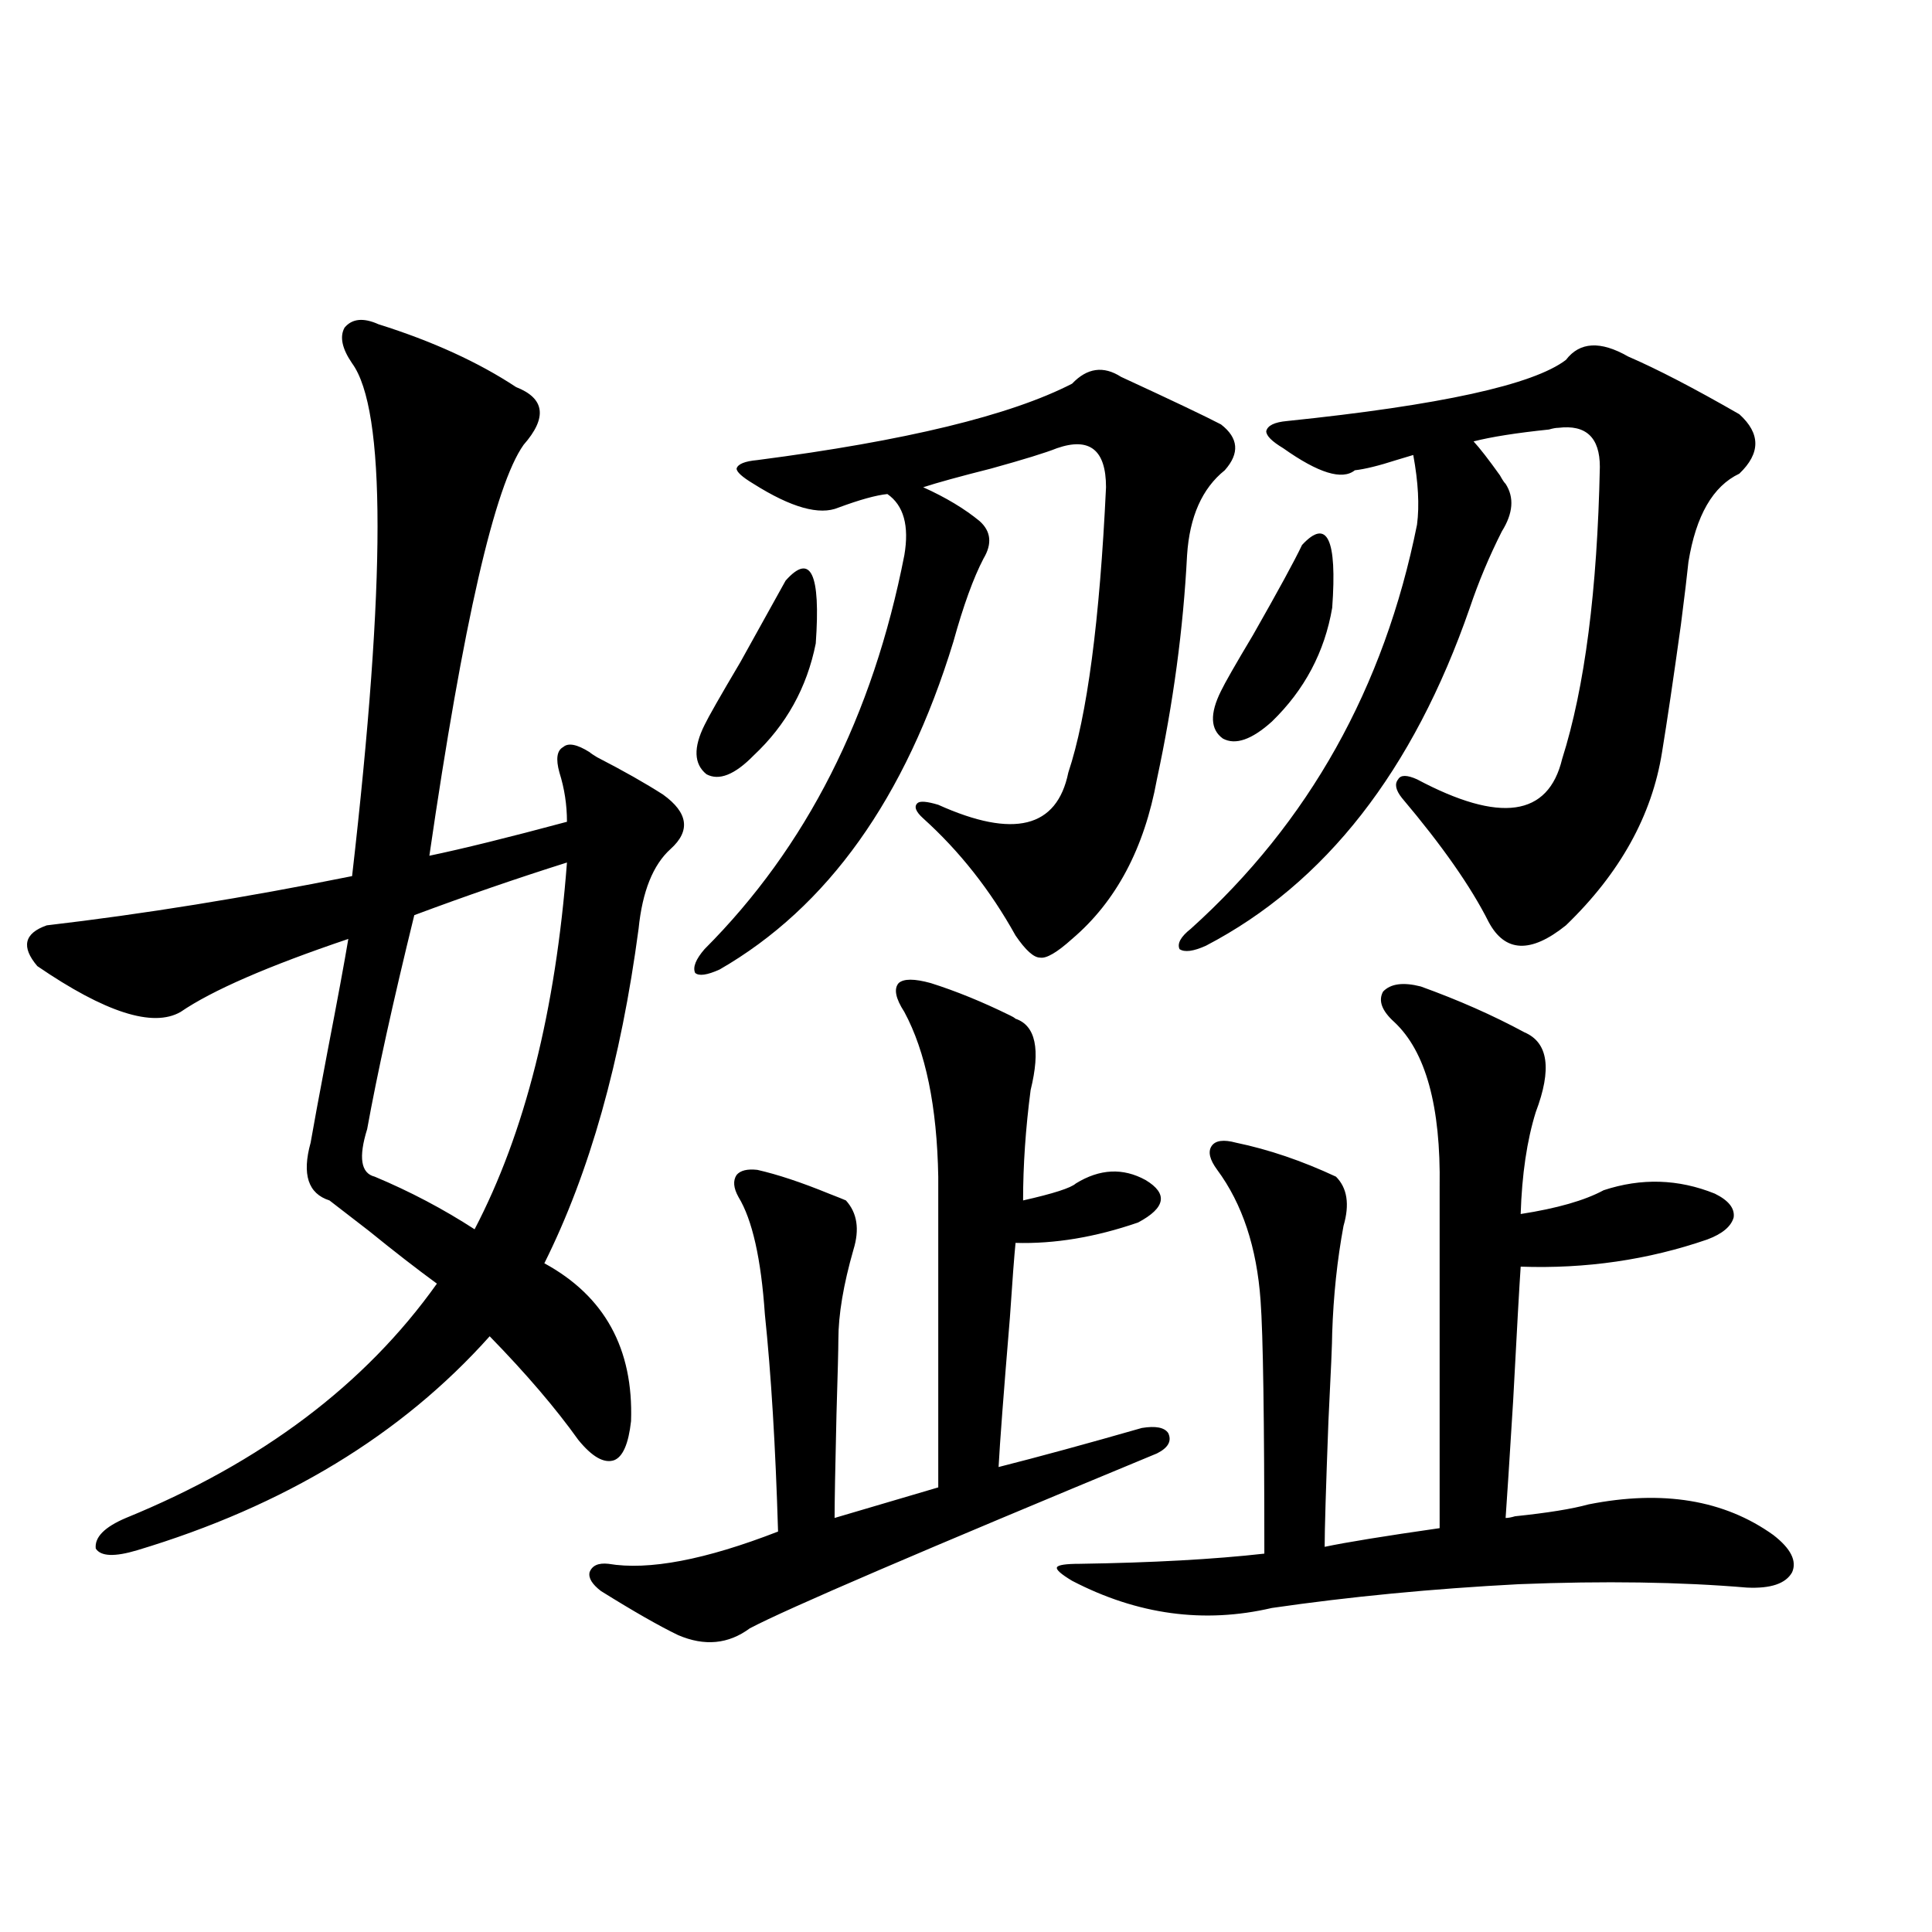 <?xml version="1.0" encoding="utf-8"?>
<!-- Generator: Adobe Illustrator 16.0.0, SVG Export Plug-In . SVG Version: 6.00 Build 0)  -->
<!DOCTYPE svg PUBLIC "-//W3C//DTD SVG 1.1//EN" "http://www.w3.org/Graphics/SVG/1.1/DTD/svg11.dtd">
<svg version="1.1" id="图层_1" xmlns="http://www.w3.org/2000/svg" xmlns:xlink="http://www.w3.org/1999/xlink" x="0px" y="0px"
	 width="1000px" height="1000px" viewBox="0 0 1000 1000" enable-background="new 0 0 1000 1000" xml:space="preserve">
<path d="M326.626,735.598c-1.311,11.729-4.237,18.457-8.78,20.215c-5.213,1.758-11.387-1.758-18.536-10.547
	c-11.707-16.396-26.996-34.277-45.853-53.613c-45.532,50.977-106.339,87.891-182.435,110.742
	c-11.707,3.516-18.871,3.228-21.463-0.879c-0.655-5.85,4.543-11.123,15.609-15.82c70.242-28.701,123.899-69.131,160.972-121.289
	c-10.411-7.607-22.118-16.699-35.121-27.246c-9.115-7.031-15.944-12.305-20.487-15.82c-11.066-3.516-14.313-13.472-9.756-29.883
	c1.296-7.607,4.223-23.428,8.78-47.461c5.198-26.943,8.78-46.279,10.731-58.008c-41.63,14.063-70.577,26.67-86.827,37.793
	c-14.313,8.213-39.023,0.303-74.145-23.73c-8.46-9.956-6.829-16.987,4.878-21.094c50.075-5.85,102.757-14.351,158.045-25.488
	c17.561-152.93,17.561-241.396,0-265.43c-5.213-7.607-6.509-13.76-3.902-18.457c3.902-4.683,9.756-5.273,17.561-1.758
	c27.957,8.789,51.706,19.639,71.218,32.52c14.954,5.864,16.25,15.82,3.902,29.883c-14.969,21.094-31.219,91.997-48.779,212.695
	c16.905-3.516,40.64-9.365,71.218-17.578c0-8.789-1.311-17.275-3.902-25.488c-1.951-7.031-1.311-11.426,1.951-13.184
	c2.592-2.334,7.149-1.455,13.658,2.637c0.641,0.591,1.951,1.47,3.902,2.637c13.658,7.031,25.03,13.486,34.146,19.336
	c13.003,9.38,14.299,18.76,3.902,28.125c-9.115,8.213-14.634,21.973-16.585,41.309c-9.115,68.555-25.365,126.274-48.779,173.145
	C312.968,670.861,327.922,698.107,326.626,735.598z M293.456,446.438c-26.021,8.213-52.361,17.29-79.022,27.246
	c-11.066,45.127-19.191,82.041-24.39,110.742c-4.558,14.653-3.262,22.852,3.902,24.609c18.201,7.622,35.441,16.699,51.706,27.246
	C271.658,586.486,287.603,523.205,293.456,446.438z M481.744,508.84c13.003,4.106,26.661,9.668,40.975,16.699
	c1.296,0.591,2.271,1.182,2.927,1.758c10.396,3.516,13.003,15.82,7.805,36.914c-2.606,19.927-3.902,38.975-3.902,57.129
	c15.609-3.516,24.71-6.44,27.316-8.789c12.348-7.607,24.39-8.198,36.097-1.758c11.707,7.031,10.396,14.365-3.902,21.973
	c-22.118,7.622-43.261,11.138-63.413,10.547c-0.655,6.455-1.631,19.336-2.927,38.672c-3.262,39.263-5.213,65.039-5.854,77.344
	c20.808-5.273,45.518-12.002,74.145-20.215c7.149-1.167,11.707-0.288,13.658,2.637c1.951,4.106,0,7.622-5.854,10.547
	c-121.628,50.4-191.87,80.558-210.727,90.527c-11.066,8.199-23.414,9.366-37.072,3.516c-9.756-4.696-23.094-12.305-39.999-22.852
	c-4.558-3.516-6.509-6.729-5.854-9.668c1.296-3.516,4.543-4.971,9.756-4.395c20.808,3.516,50.075-2.046,87.803-16.699
	c-1.311-43.945-3.582-81.436-6.829-112.5c-1.951-28.701-6.509-48.916-13.658-60.645c-2.606-4.683-2.927-8.486-0.976-11.426
	c1.951-2.334,5.519-3.213,10.731-2.637c10.396,2.349,22.759,6.455,37.072,12.305c4.543,1.758,7.47,2.939,8.78,3.516
	c5.854,6.455,7.149,14.941,3.902,25.488c-5.213,18.169-7.805,33.701-7.805,46.582c0,4.697-0.335,17.578-0.976,38.672
	c-0.655,27.549-0.976,45.415-0.976,53.613l53.657-15.82v-160.84c-0.655-36.323-6.509-64.736-17.561-85.254
	c-4.558-7.031-5.533-12.002-2.927-14.941C467.751,506.506,473.284,506.506,481.744,508.84z M580.278,195.07
	c26.661,12.305,43.901,20.518,51.706,24.609c9.101,7.031,9.756,14.941,1.951,23.73c-11.707,9.38-18.216,24.033-19.512,43.945
	c-1.951,38.096-7.164,76.768-15.609,116.016c-6.509,35.747-21.143,63.281-43.901,82.617c-7.805,7.031-13.338,10.259-16.585,9.668
	c-3.262,0-7.484-3.804-12.683-11.426c-13.018-23.428-28.947-43.643-47.804-60.645c-3.902-3.516-4.878-6.152-2.927-7.91
	c1.296-1.167,4.878-0.879,10.731,0.879c39.023,17.578,61.462,12.017,67.315-16.699c9.756-29.292,16.25-78.511,19.512-147.656
	c0-19.336-8.46-26.064-25.365-20.215c-5.854,2.349-17.24,5.864-34.146,10.547c-16.265,4.106-27.972,7.334-35.121,9.668
	c11.707,5.273,21.463,11.138,29.268,17.578c5.854,5.273,6.494,11.729,1.951,19.336c-5.213,9.971-10.411,24.321-15.609,43.066
	c-24.725,80.859-65.044,137.412-120.973,169.629c-6.509,2.939-10.731,3.516-12.683,1.758c-1.311-2.925,0.32-7.031,4.878-12.305
	c52.682-52.734,87.147-120.698,103.412-203.906c2.592-15.229-0.335-25.776-8.78-31.641c-5.854,0.591-14.313,2.939-25.365,7.031
	c-9.756,4.106-24.39,0-43.901-12.305c-5.854-3.516-8.78-6.152-8.78-7.91c0.641-2.334,4.223-3.804,10.731-4.395
	c76.736-9.956,131.049-23.14,162.923-39.551C562.718,190.388,571.163,189.221,580.278,195.07z M406.624,300.539
	c13.003-14.639,18.201-3.804,15.609,32.52c-4.558,22.852-15.289,42.188-32.194,58.008c-9.756,9.971-17.896,13.184-24.39,9.668
	c-6.509-5.273-6.829-13.76-0.976-25.488c1.951-4.092,8.125-14.941,18.536-32.52C394.917,321.633,402.722,307.57,406.624,300.539z
	 M735.396,510.598c19.512,7.031,37.393,14.941,53.657,23.73c12.348,5.273,14.299,19.048,5.854,41.309
	c-4.558,14.653-7.164,32.231-7.805,52.734c18.856-2.925,33.17-7.031,42.926-12.305c19.512-6.44,38.688-5.85,57.56,1.758
	c7.149,3.516,10.396,7.622,9.756,12.305c-1.311,4.697-5.854,8.501-13.658,11.426c-30.578,10.547-62.772,15.244-96.583,14.063
	c-0.655,9.38-1.951,32.52-3.902,69.434c-1.951,31.641-3.262,51.855-3.902,60.645c1.296,0,2.927-0.288,4.878-0.879
	c16.905-1.758,29.588-3.804,38.048-6.152c38.368-7.607,70.242-2.334,95.607,15.82c9.101,7.031,12.348,13.486,9.756,19.336
	c-3.262,5.864-11.066,8.501-23.414,7.91c-34.48-2.925-73.824-3.516-118.046-1.758c-44.877,2.349-87.482,6.455-127.802,12.305
	c-35.121,8.199-69.602,3.516-103.412-14.063c-5.854-3.516-8.46-5.85-7.805-7.031c0.641-1.167,4.543-1.758,11.707-1.758
	c37.713-0.576,69.587-2.334,95.607-5.273c0-69.722-0.655-113.379-1.951-130.957c-1.951-27.534-9.436-50.098-22.438-67.676
	c-3.902-5.273-4.878-9.365-2.927-12.305c1.951-2.925,6.174-3.516,12.683-1.758c16.905,3.516,34.146,9.38,51.706,17.578
	c5.854,5.864,7.149,14.365,3.902,25.488c-3.262,17.578-5.213,36.035-5.854,55.371c0,4.697-0.655,19.927-1.951,45.703
	c-1.311,34.58-1.951,56.25-1.951,65.039c11.052-2.334,30.884-5.562,59.511-9.668v-176.66c0.641-41.597-7.164-70.01-23.414-85.254
	c-6.509-5.85-8.46-11.123-5.854-15.82C719.787,509.143,726.281,508.264,735.396,510.598z M842.711,184.523
	c14.954,6.455,34.146,16.411,57.56,29.883c11.052,9.971,11.052,20.215,0,30.762c-13.658,6.455-22.438,21.685-26.341,45.703
	c-0.655,6.455-1.951,17.29-3.902,32.52c-3.902,28.125-7.164,50.098-9.756,65.918c-5.213,32.822-21.798,62.705-49.755,89.648
	c-18.216,14.653-31.554,14.063-39.999-1.758c-9.115-18.154-24.069-39.551-44.877-64.16c-3.262-4.092-3.902-7.319-1.951-9.668
	c1.296-2.334,4.543-2.334,9.756,0c42.926,22.852,67.956,19.336,75.12-10.547c11.707-36.914,18.201-87.3,19.512-151.172
	c0-15.229-7.164-21.973-21.463-20.215c-1.311,0-2.927,0.303-4.878,0.879c-16.92,1.758-29.923,3.818-39.023,6.152
	c3.247,3.516,7.805,9.38,13.658,17.578c1.296,2.349,2.271,3.818,2.927,4.395c4.543,7.031,3.902,15.244-1.951,24.609
	c-6.509,12.896-12.042,26.079-16.585,39.551c-29.268,84.375-74.8,142.686-136.582,174.902c-6.509,2.939-11.066,3.516-13.658,1.758
	c-1.311-2.925,0.641-6.44,5.854-10.547c61.127-55.068,100.15-124.805,117.07-209.18c1.296-9.956,0.641-21.973-1.951-36.035
	c-1.951,0.591-4.878,1.47-8.78,2.637c-9.115,2.939-16.265,4.697-21.463,5.273c-6.509,5.273-18.871,1.47-37.072-11.426
	c-5.854-3.516-8.78-6.44-8.78-8.789c0.641-2.925,4.223-4.683,10.731-5.273c79.343-8.198,127.467-18.745,144.387-31.641
	C817.666,176.916,828.397,176.325,842.711,184.523z M673.935,282.082c13.003-14.063,18.201-3.213,15.609,32.52
	c-3.902,22.852-14.313,42.49-31.219,58.887c-10.411,9.38-18.871,12.305-25.365,8.789c-6.509-4.683-6.829-12.881-0.976-24.609
	c1.951-4.092,7.47-13.76,16.585-29.004C661.572,305.813,670.032,290.295,673.935,282.082z"/>
</svg>

